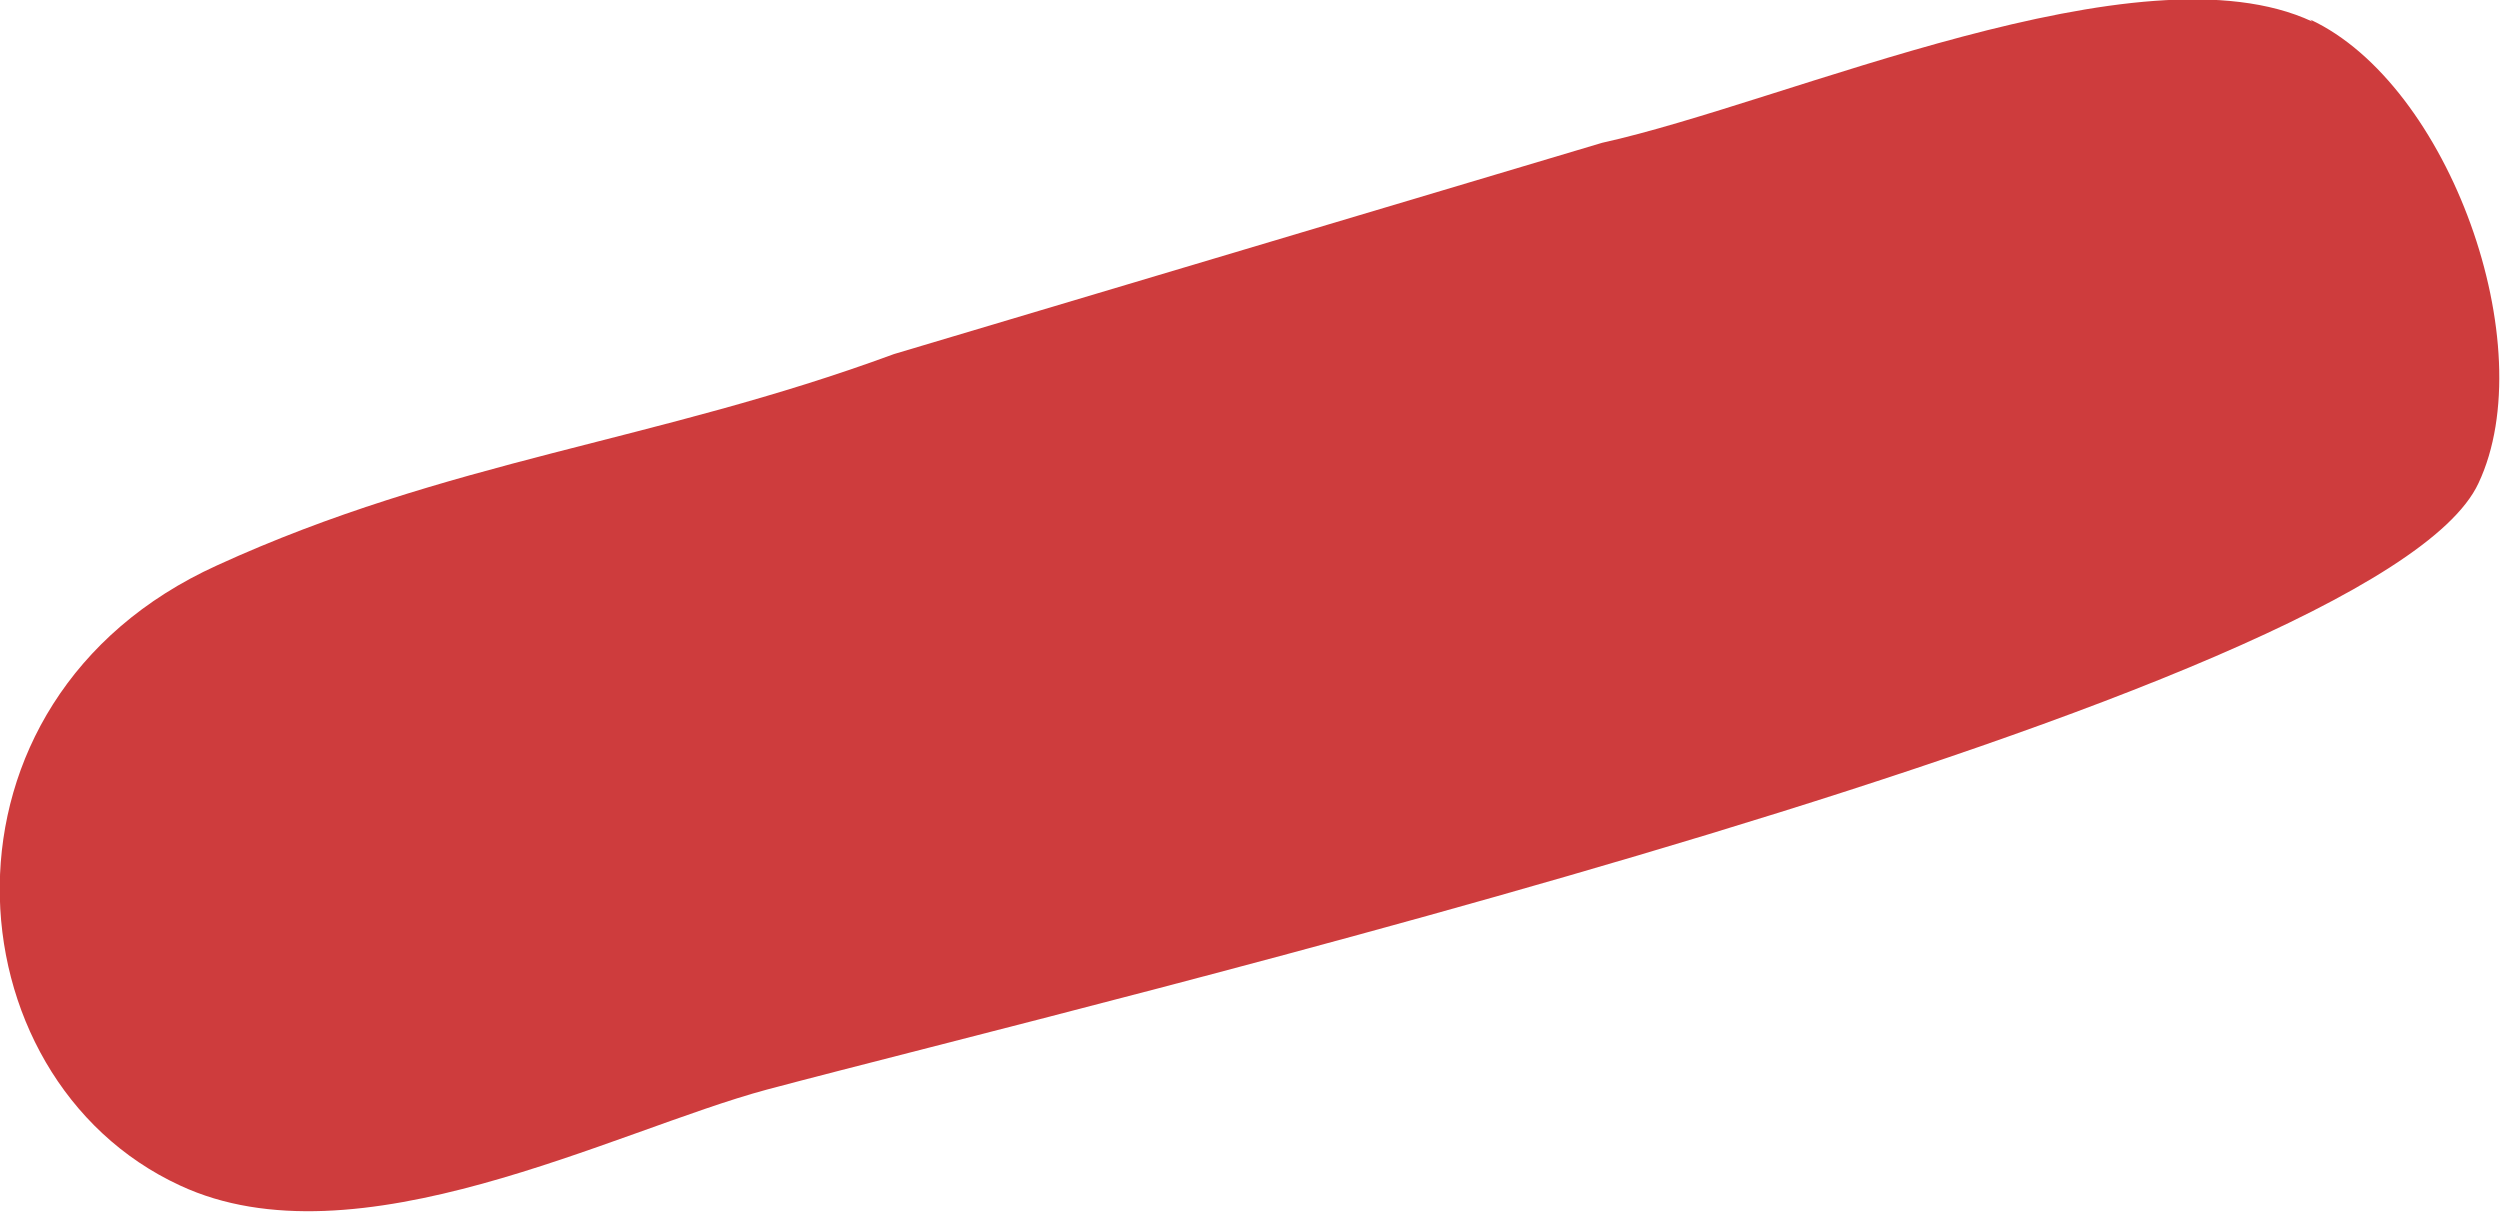 <?xml version="1.0" encoding="UTF-8"?> <svg xmlns="http://www.w3.org/2000/svg" id="_Слой_2" data-name="Слой 2" viewBox="0 0 12.78 6.2"><defs><style> .cls-1 { fill: #ce3c3d; fill-rule: evenodd; } </style></defs><g id="_Левая_часть" data-name="Левая часть"><path class="cls-1" d="M11.82.11c-.88-.41-2.68.41-3.63.62l-3.62,1.08c-1.22.45-2.28.54-3.46,1.08-1.52.69-1.38,2.62-.19,3.17.9.42,2.22-.28,3-.49,1.69-.45,8.24-2,8.75-3.1.33-.7-.15-2.04-.86-2.37"></path></g></svg> 